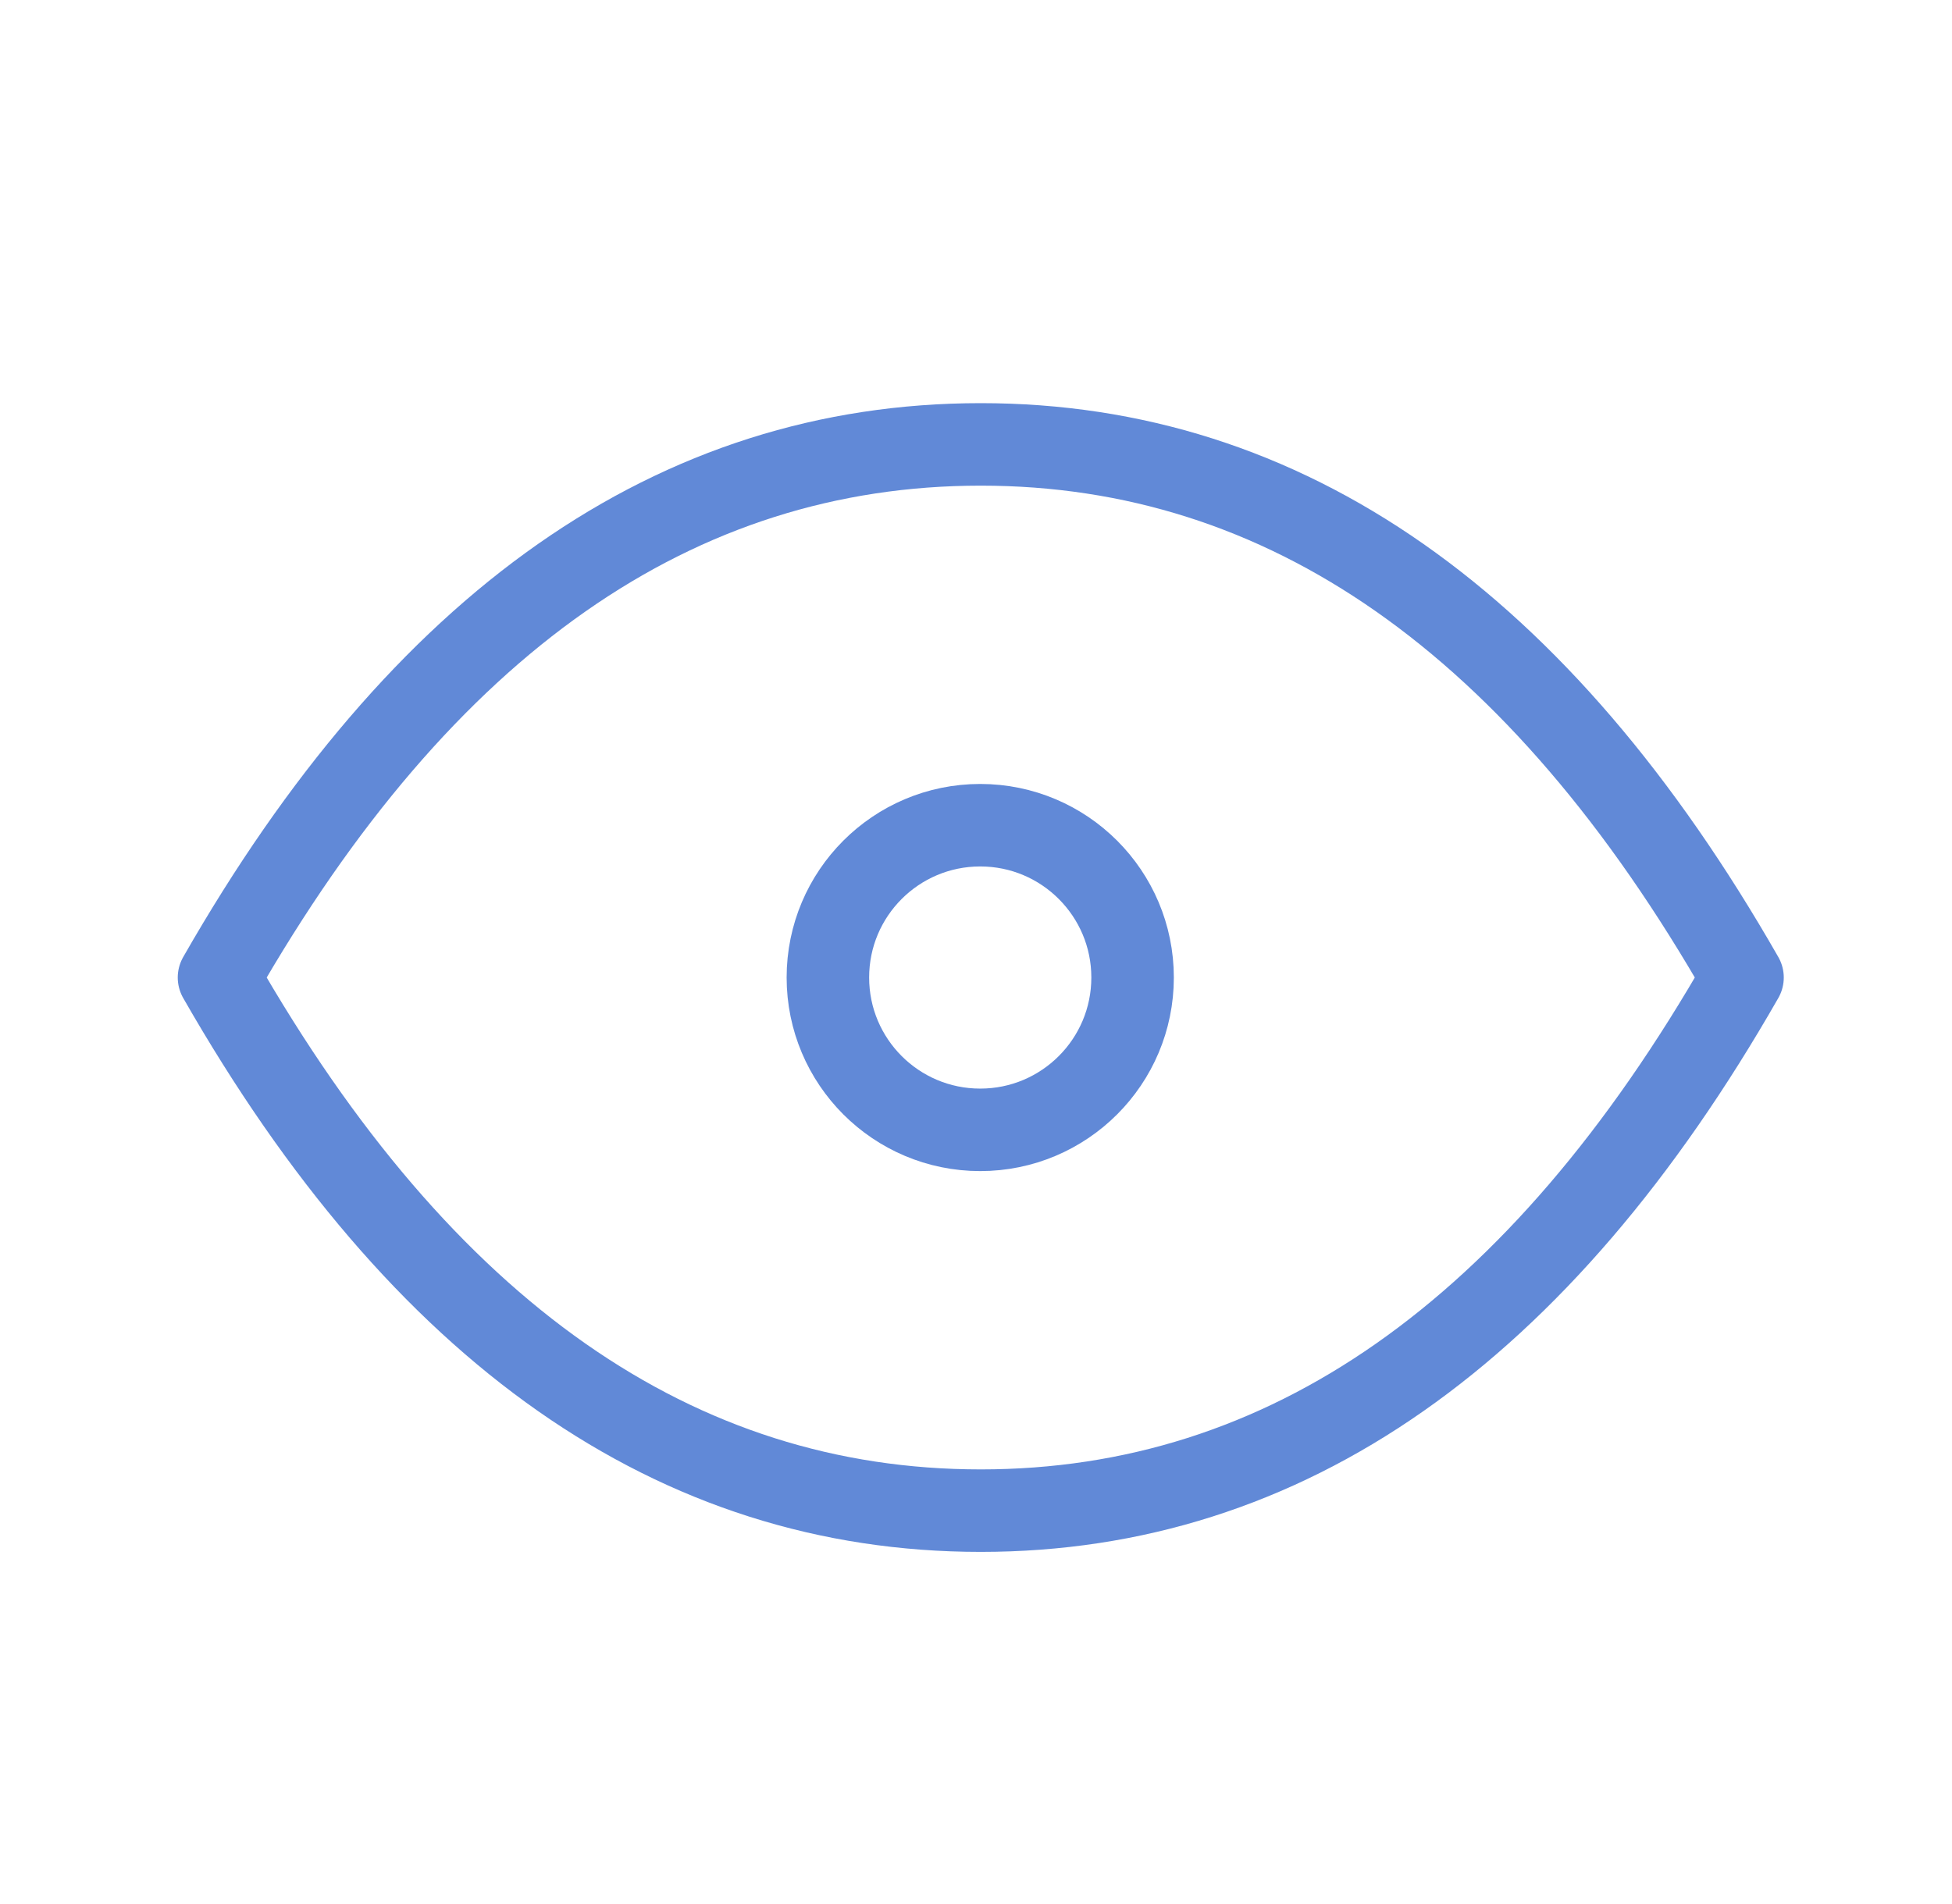 <?xml version="1.0" encoding="UTF-8"?>
<svg xmlns="http://www.w3.org/2000/svg" width="41" height="40" viewBox="0 0 41 40" fill="none">
  <path d="M20.589 23.736C22.356 23.736 23.789 22.303 23.789 20.536C23.789 18.769 22.356 17.336 20.589 17.336C18.821 17.336 17.389 18.769 17.389 20.536C17.389 22.303 18.821 23.736 20.589 23.736Z" stroke="#6189D7" stroke-width="1.733" stroke-linecap="round" stroke-linejoin="round"></path>
  <path d="M36.6 20.536C32.332 28.003 27 31.736 20.6 31.736C14.2 31.736 8.867 28.003 4.6 20.536C8.867 13.069 14.2 9.336 20.6 9.336C27 9.336 32.332 13.069 36.6 20.536Z" stroke="#6189D7" stroke-width="1.733" stroke-linecap="round" stroke-linejoin="round"></path>
</svg>
